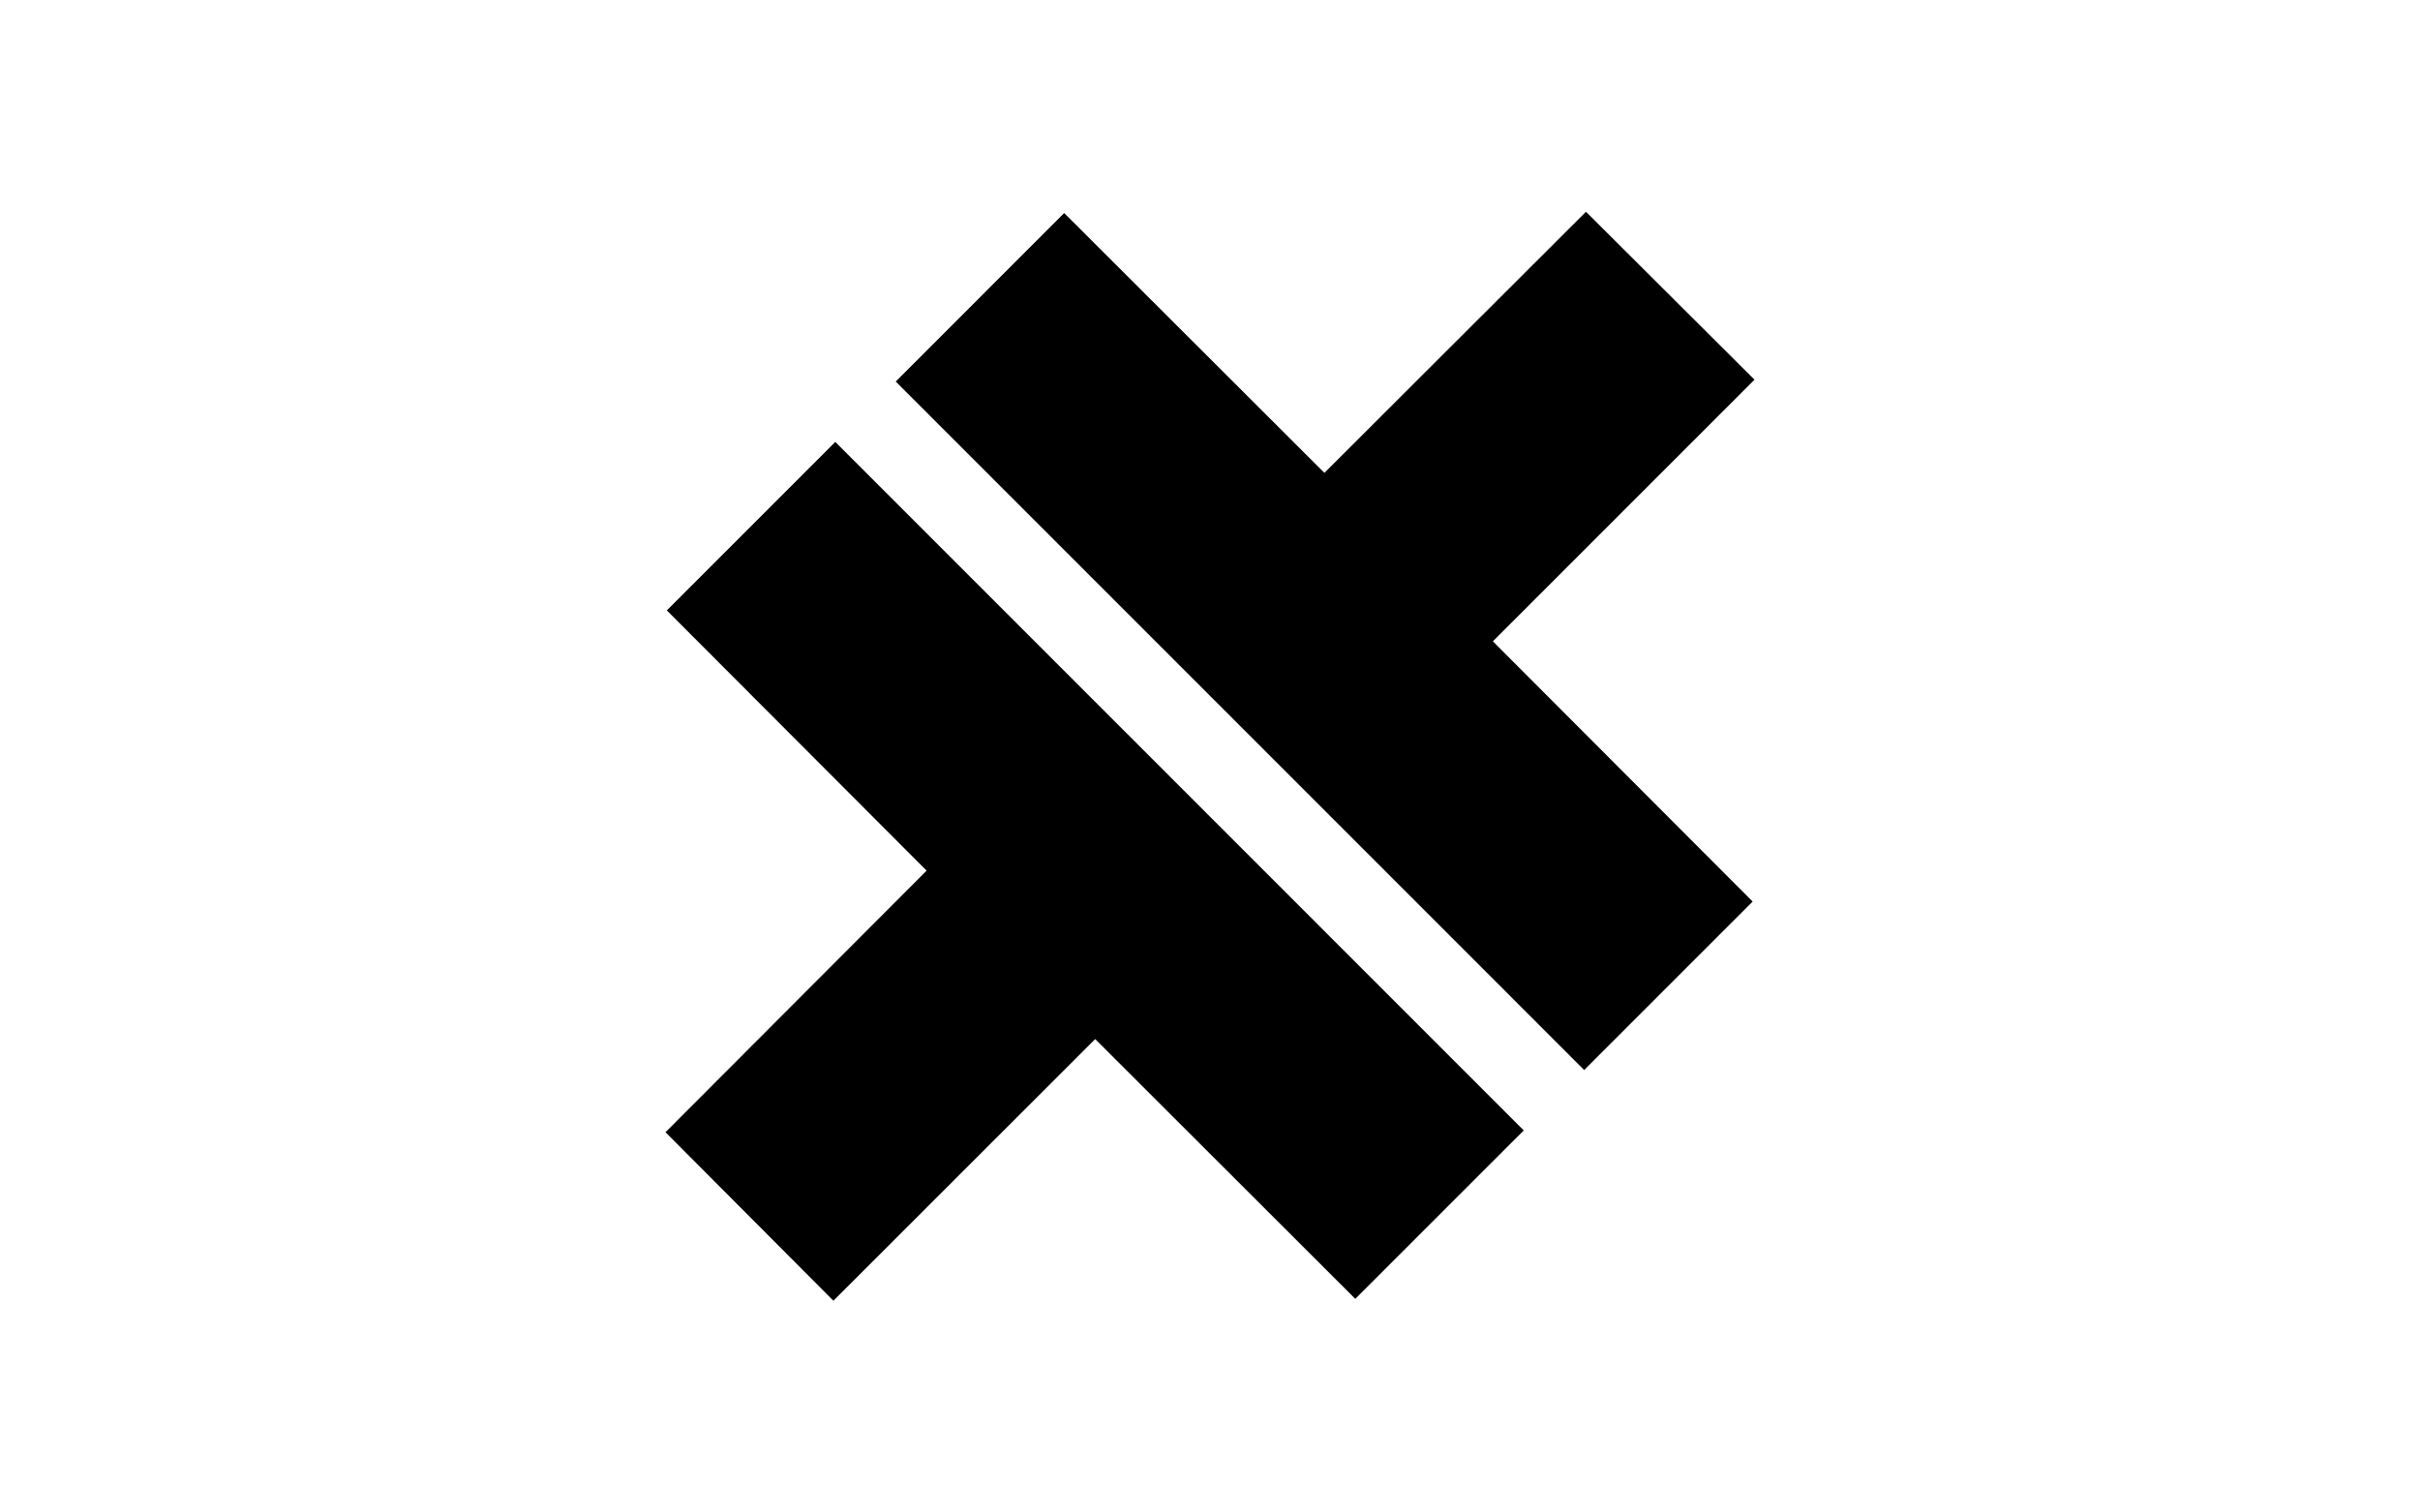 <svg xmlns="http://www.w3.org/2000/svg" width="80" height="50" viewBox="0 0 80 50" fill="none"><path d="M58 12.552L49.351 21.201L57.938 29.804L52.369 35.373L29.611 12.613L35.179 7.043L43.782 15.632L52.429 7L58 12.552Z" fill="black"></path><path d="M22.044 20.179L27.613 14.609L50.372 37.37L44.803 42.938L36.205 34.35L27.551 43L22 37.429L30.632 28.782L22.044 20.179Z" fill="black"></path></svg>